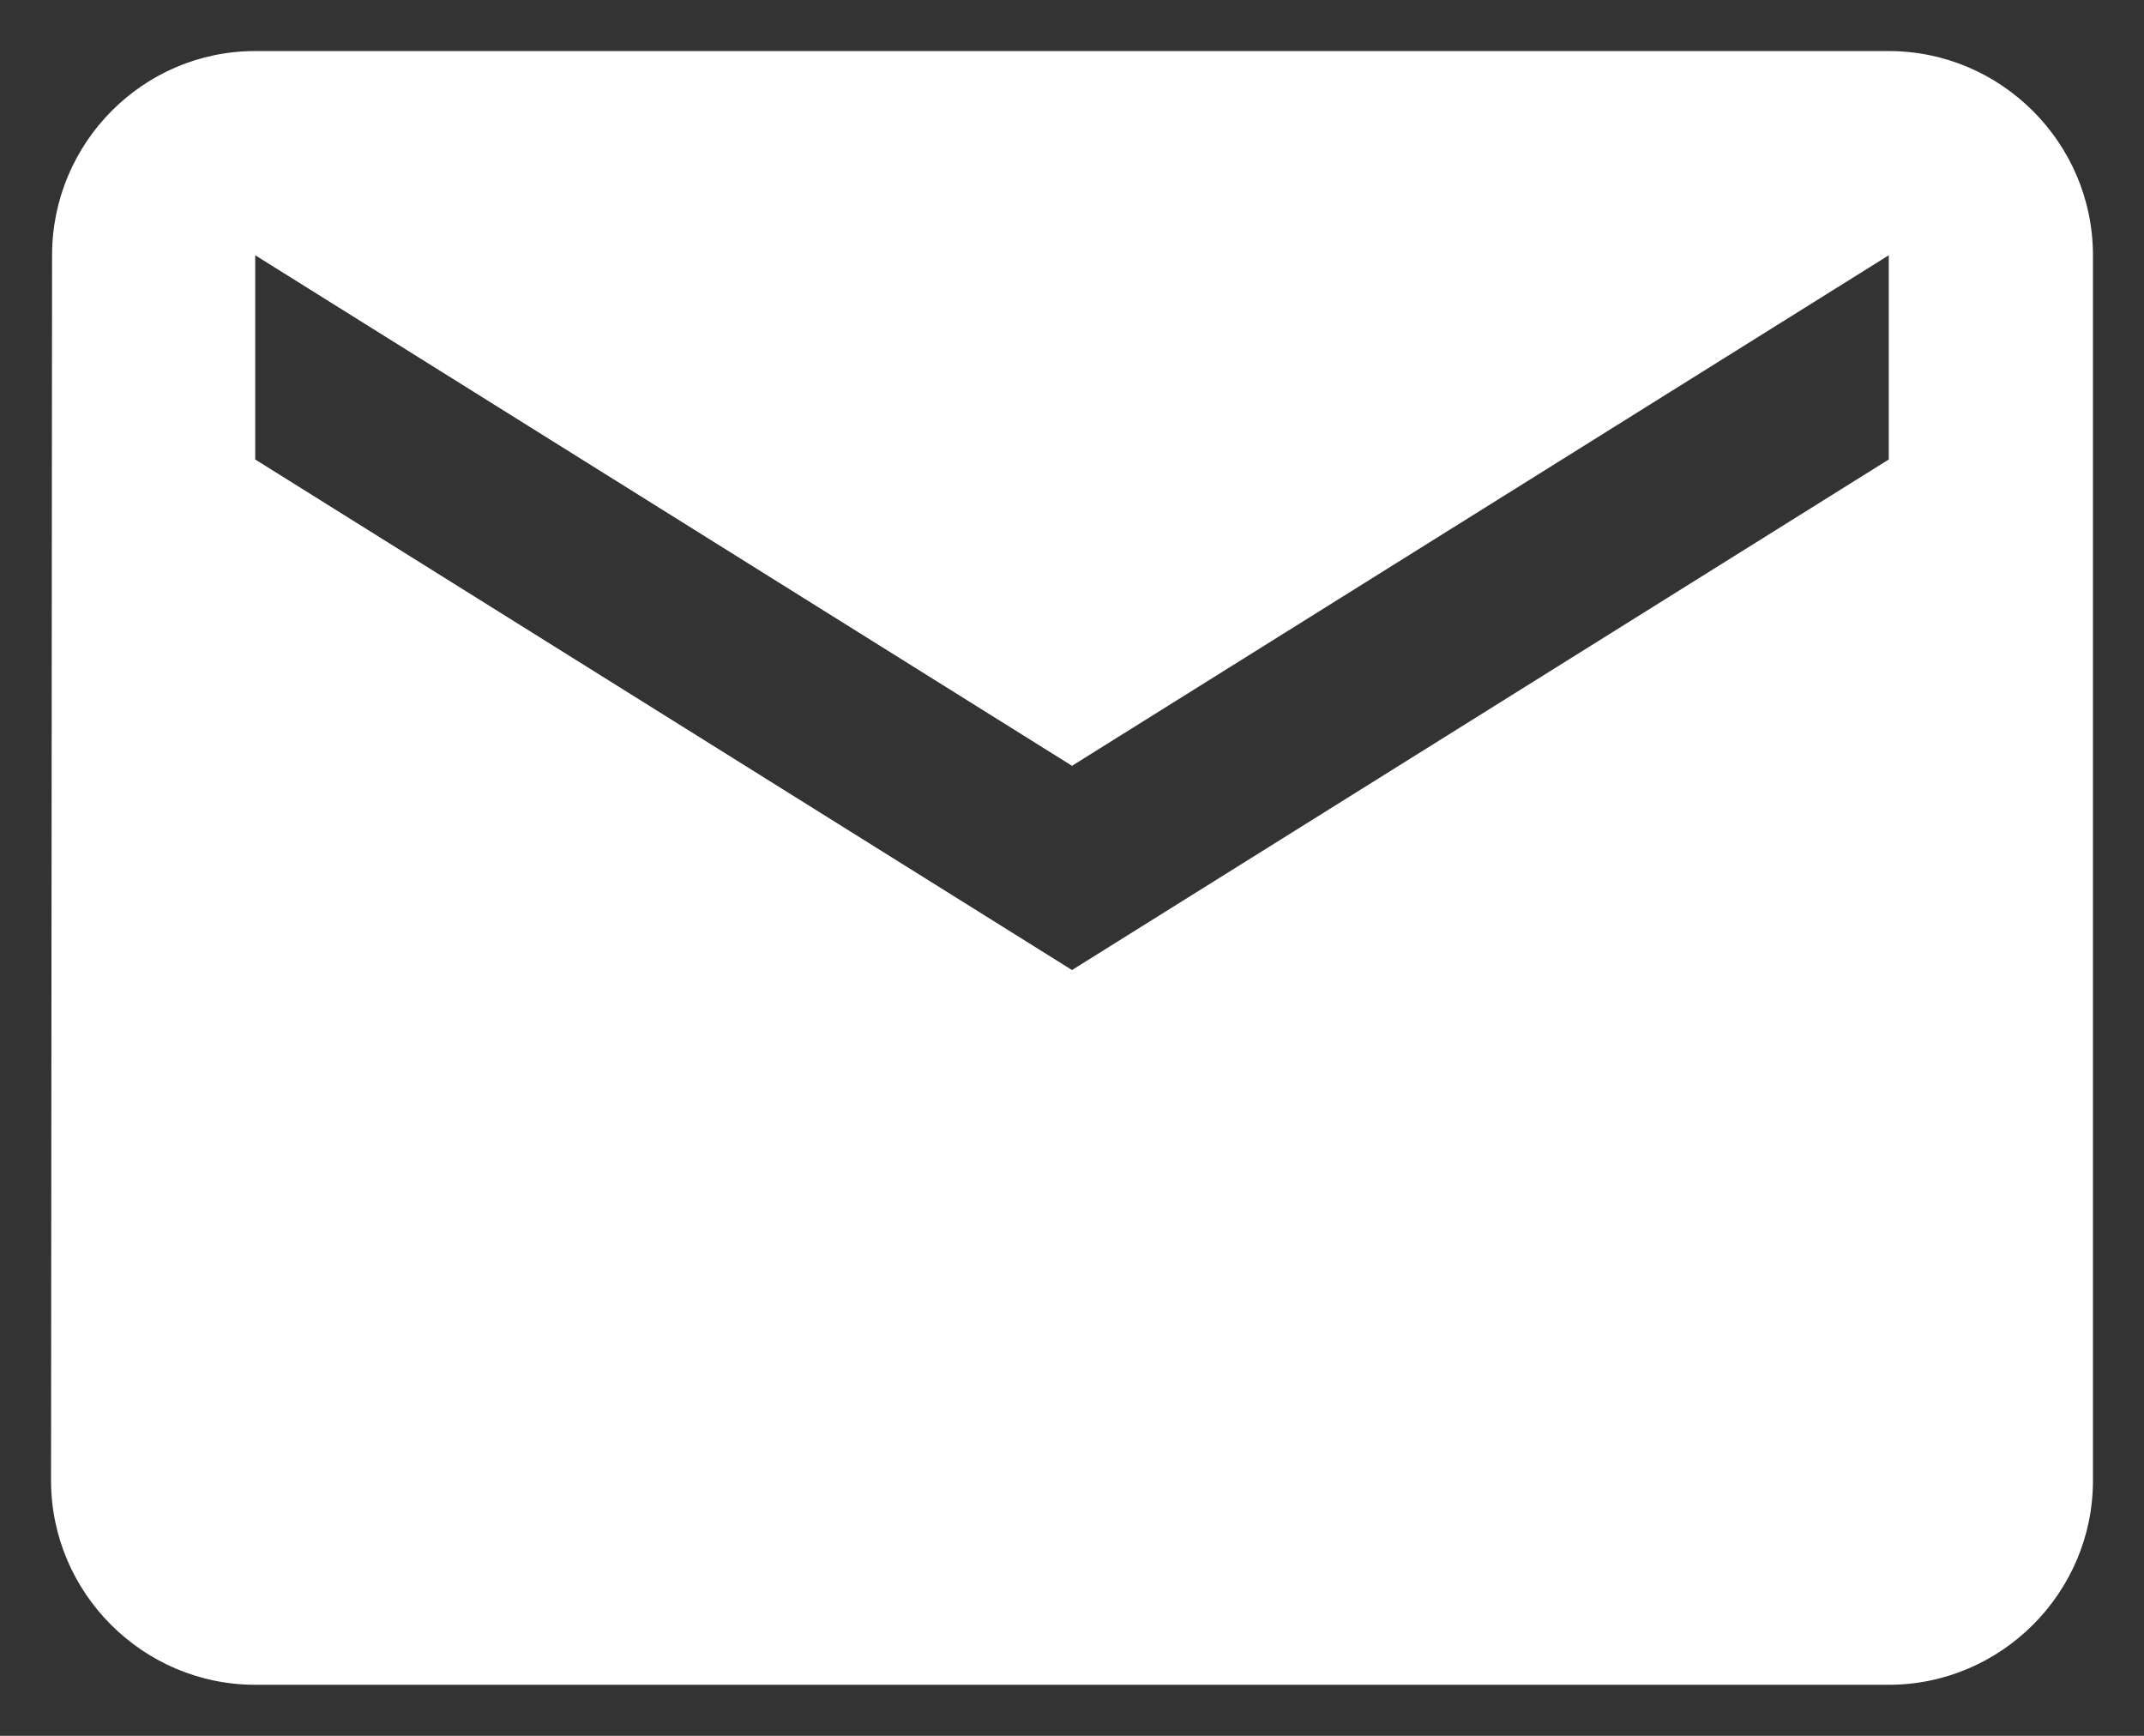 <svg width="21" height="17" viewBox="0 0 21 17" fill="none" xmlns="http://www.w3.org/2000/svg">
<rect x="0" y="0" width="21" height="17" fill="#333333" stroke="none"/>
<path fill-rule="evenodd" clip-rule="evenodd" d="M18 2e-07H2C0.9 2e-07 0.01 0.9 0.01 2L1.2e-07 14C1.2e-07 15.1 0.9 16 2 16H18C19.1 16 20 15.1 20 14V2C20 0.9 19.1 2e-07 18 2e-07ZM18 4L10 9L2 4V2L10 7L18 2V4Z" transform="translate(0.5 0.5)" fill="#FFFFFF"/>
</svg>

